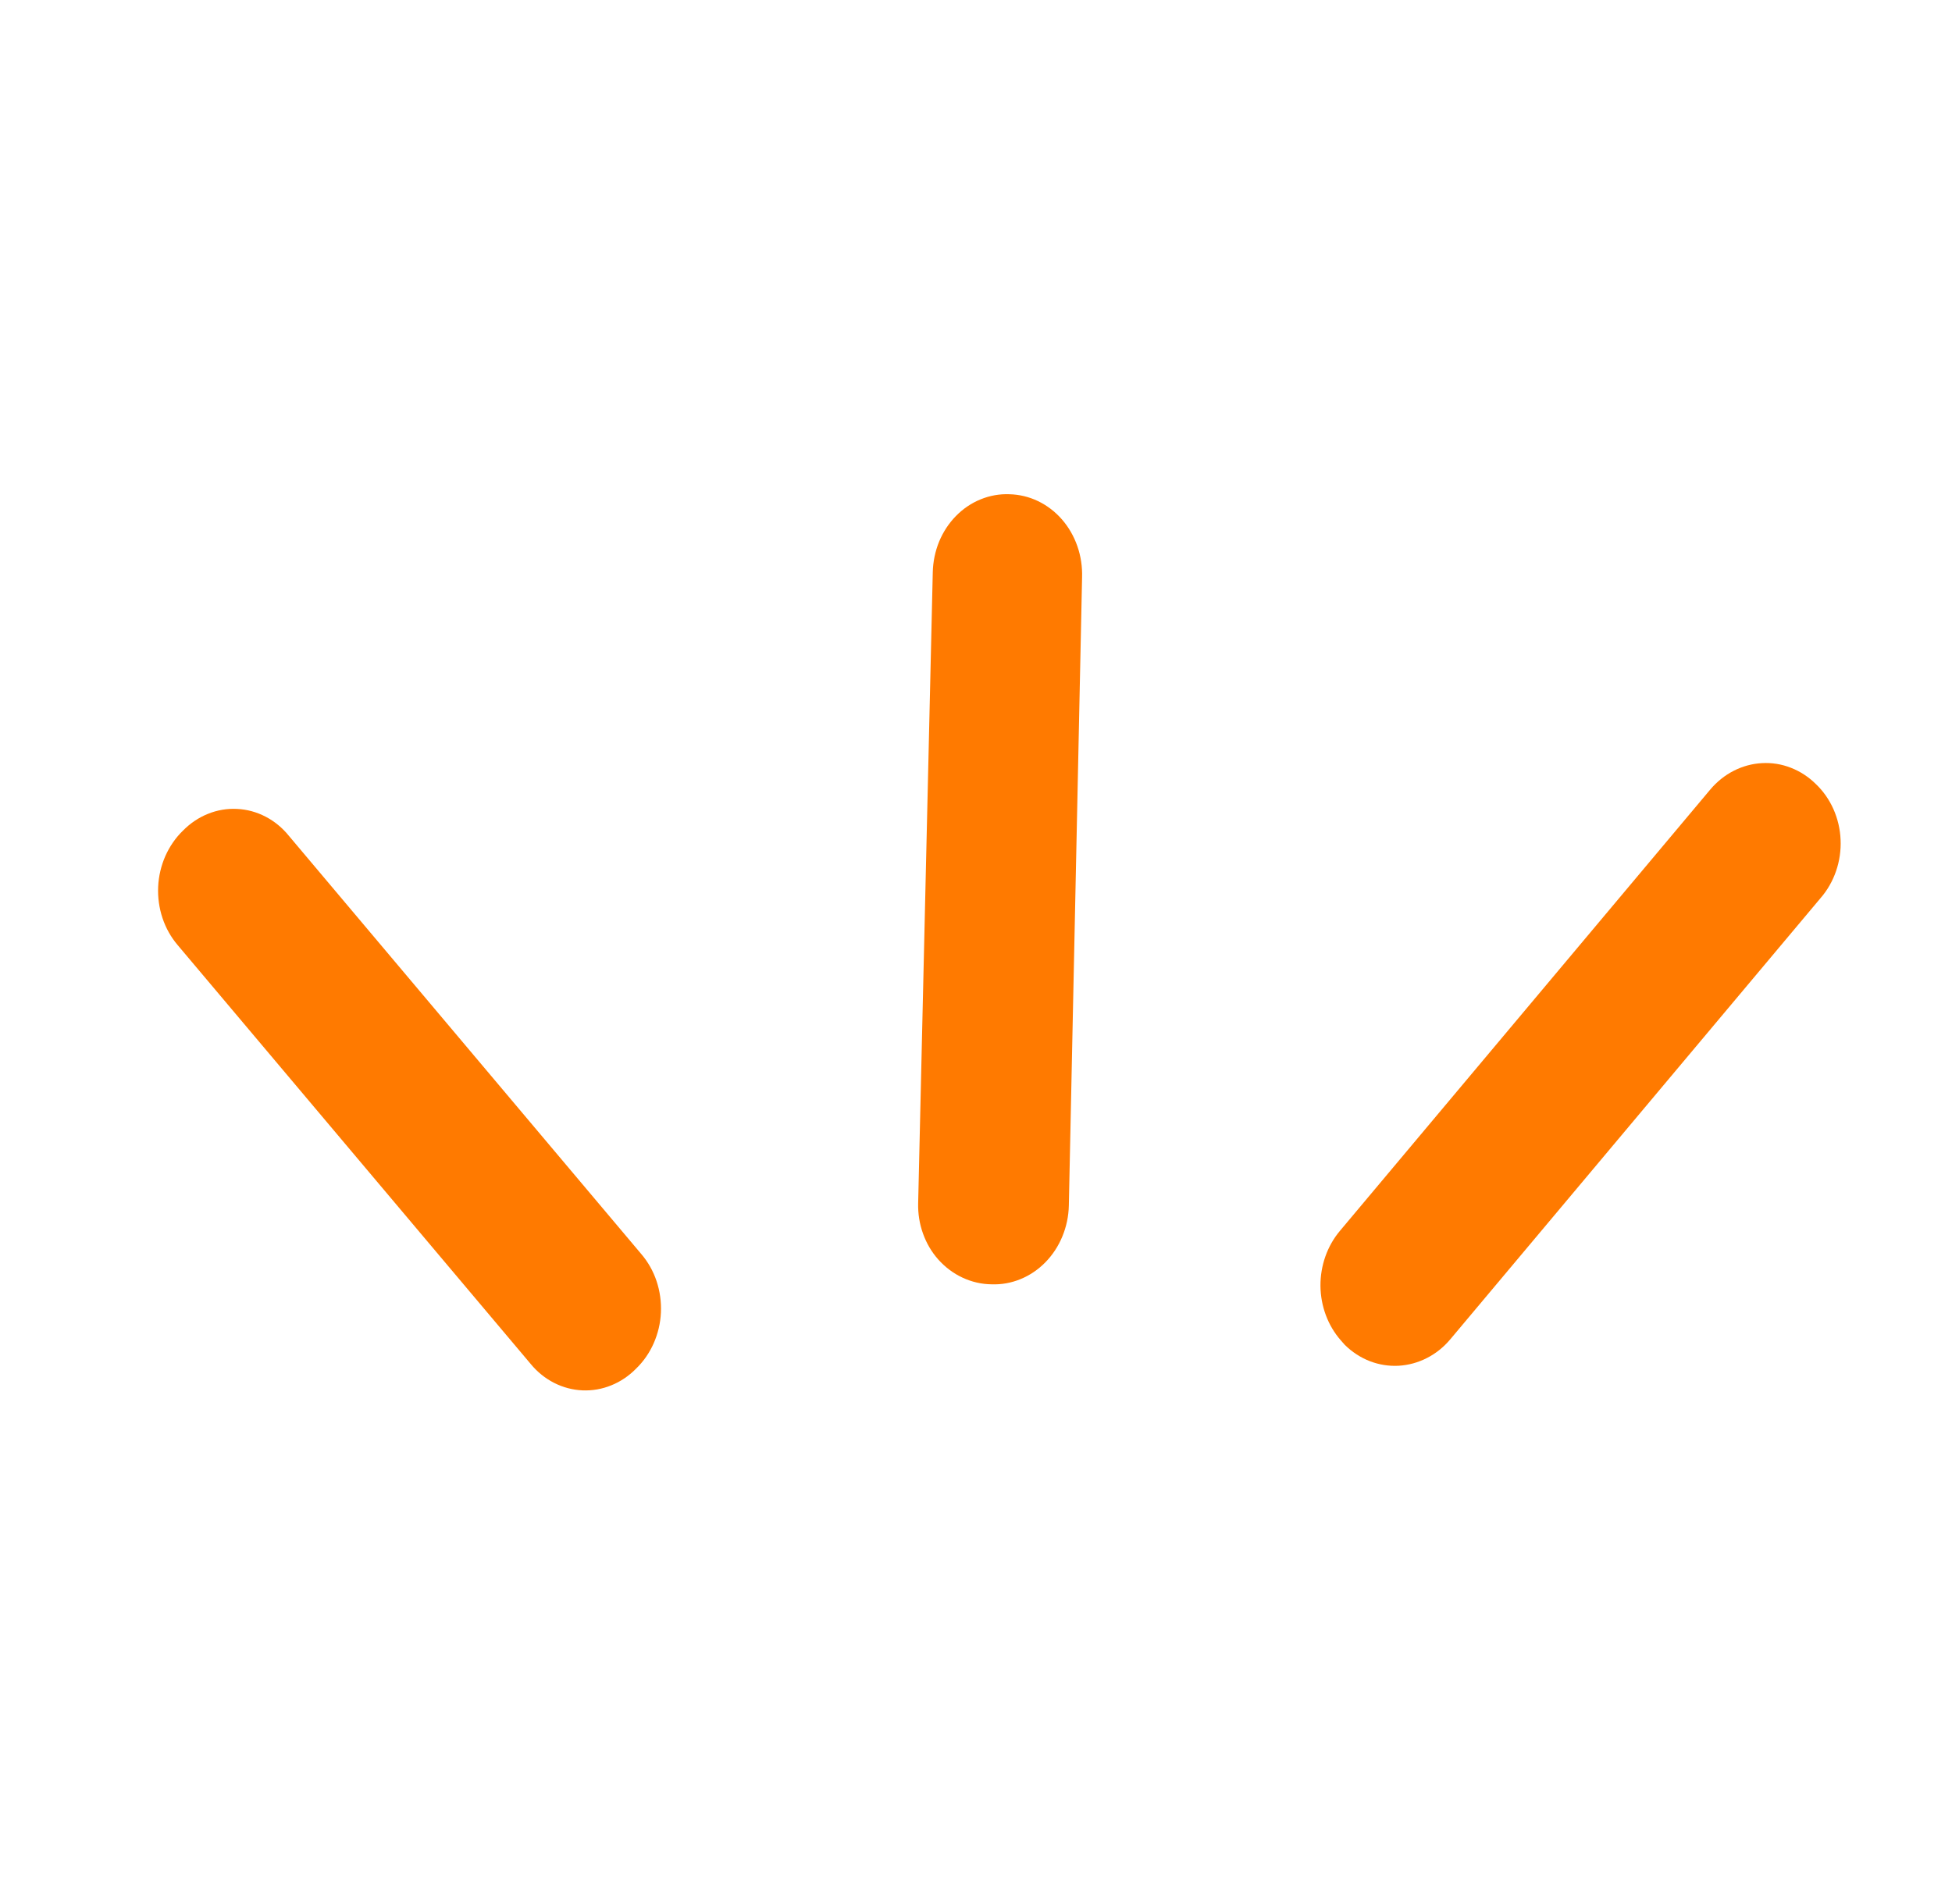 <svg width="41" height="40" viewBox="0 0 41 40" fill="none" xmlns="http://www.w3.org/2000/svg">
<path d="M19.706 26.458C19.567 26.302 19.459 26.117 19.387 25.915C19.314 25.713 19.28 25.497 19.285 25.281L19.592 12.024C19.597 11.802 19.642 11.583 19.725 11.379C19.809 11.176 19.929 10.993 20.079 10.84C20.229 10.687 20.405 10.568 20.598 10.49C20.791 10.411 20.996 10.375 21.201 10.383C21.409 10.388 21.613 10.437 21.802 10.527C21.991 10.618 22.162 10.748 22.304 10.911C22.446 11.073 22.556 11.265 22.629 11.474C22.702 11.683 22.735 11.906 22.728 12.13L22.45 25.326C22.445 25.55 22.399 25.77 22.314 25.975C22.23 26.18 22.108 26.365 21.957 26.519C21.806 26.673 21.629 26.793 21.435 26.872C21.241 26.952 21.034 26.989 20.827 26.981C20.617 26.979 20.41 26.931 20.217 26.841C20.025 26.752 19.851 26.621 19.706 26.458Z" fill="#FF7A00"/>
<path d="M28.163 28.159C27.892 27.85 27.739 27.441 27.735 27.014C27.732 26.588 27.878 26.174 28.144 25.858L35.92 16.59C36.059 16.424 36.227 16.289 36.413 16.194C36.6 16.098 36.802 16.043 37.008 16.032C37.215 16.02 37.421 16.053 37.615 16.129C37.809 16.204 37.987 16.32 38.139 16.47C38.294 16.617 38.42 16.797 38.51 16.998C38.599 17.2 38.651 17.419 38.66 17.642C38.67 17.866 38.637 18.089 38.565 18.299C38.493 18.509 38.383 18.702 38.241 18.865L30.465 28.133C30.326 28.299 30.159 28.434 29.972 28.529C29.785 28.625 29.583 28.68 29.377 28.692C29.17 28.703 28.964 28.67 28.77 28.595C28.576 28.519 28.398 28.403 28.246 28.253L28.163 28.159Z" fill="#FF7A00"/>
<path d="M11.149 28.657L3.732 19.855C3.592 19.691 3.483 19.497 3.413 19.287C3.343 19.077 3.312 18.853 3.322 18.63C3.332 18.406 3.384 18.186 3.473 17.984C3.563 17.782 3.688 17.6 3.843 17.45C3.995 17.296 4.173 17.175 4.369 17.097C4.564 17.018 4.772 16.983 4.98 16.994C5.188 17.004 5.391 17.059 5.579 17.157C5.766 17.254 5.933 17.392 6.069 17.561L13.472 26.348C13.612 26.512 13.721 26.705 13.791 26.915C13.861 27.126 13.892 27.349 13.882 27.573C13.872 27.797 13.82 28.016 13.731 28.218C13.642 28.421 13.516 28.602 13.361 28.752C13.211 28.905 13.034 29.025 12.84 29.103C12.647 29.182 12.441 29.218 12.234 29.209C12.028 29.2 11.826 29.147 11.639 29.052C11.453 28.957 11.286 28.823 11.149 28.657Z" fill="#FF7A00"/>
</svg>
